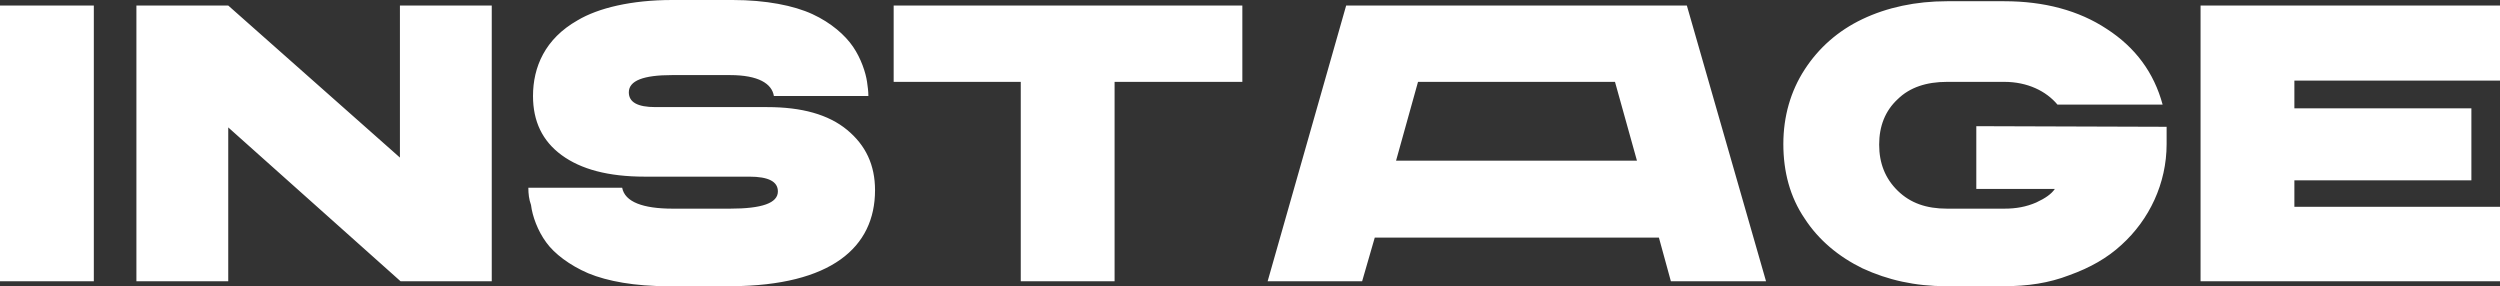 <?xml version="1.0" encoding="UTF-8"?> <svg xmlns="http://www.w3.org/2000/svg" width="725" height="83" viewBox="0 0 725 83" fill="none"><rect x="0" y="0" width="725" height="83" fill="#333333" stroke="none"/><path d="M27.209 81.572H0V1.606H27.209V81.572ZM66.19 81.572H39.559V1.606H66.19L115.977 45.695V1.606H142.607V81.572H116.17L66.19 36.948V81.572ZM153.221 54.441H180.43C181.202 58.546 186.412 60.51 195.096 60.51H211.692C220.954 60.51 225.586 58.903 225.586 55.512C225.586 52.656 222.884 51.228 217.288 51.228H186.991C176.377 51.228 168.466 49.086 162.869 44.981C157.273 40.875 154.571 35.163 154.571 27.845C154.571 19.456 158.045 11.245 167.501 5.89C173.483 2.32 183.131 0 194.903 0H212.463C222.112 0 230.217 1.606 235.62 4.105C241.023 6.604 245.076 10.174 247.392 13.566C249.707 16.957 251.058 21.062 251.444 23.74C251.637 25.168 251.83 26.417 251.83 27.845H224.428C223.849 24.275 219.989 21.776 211.692 21.776H194.903C186.605 21.776 182.36 23.383 182.36 26.774C182.36 29.63 184.868 31.058 190.079 31.058H222.498C232.533 31.058 240.252 33.2 245.655 37.662C251.058 42.125 253.76 47.837 253.76 55.155C253.76 71.755 241.023 82.822 212.077 83H193.745C184.096 83 176.184 81.572 170.588 79.252C165.185 76.931 160.747 73.54 158.431 70.327C155.922 66.936 154.379 62.652 153.993 59.439C153.414 57.832 153.221 56.226 153.221 54.441ZM296.214 23.74H259.163V1.606H360.281V23.74H323.23V81.572H296.021V23.74H296.214ZM395.016 81.572H367.614L390.385 1.606H489.187L512.151 81.572H484.556L481.082 68.899H398.682L395.016 81.572ZM411.226 23.74L404.858 46.587H474.714L468.346 23.74H411.226ZM523.343 63.366C519.098 57.118 517.168 49.8 517.168 41.768C517.168 33.736 519.291 26.417 523.343 20.17C527.396 13.923 532.992 8.925 540.132 5.533C547.272 2.142 555.57 0.357 564.639 0.357H581.235C592.813 0.357 602.848 3.034 610.953 8.389C619.251 13.744 624.654 21.062 627.163 30.344H596.673C593.392 26.417 587.989 23.74 581.235 23.74H564.639C558.657 23.74 553.833 25.346 550.359 28.738C546.693 32.129 544.956 36.591 544.956 41.946C544.956 47.301 546.693 51.763 550.359 55.333C554.026 58.903 558.657 60.51 564.639 60.51H581.235C584.709 60.51 587.603 59.974 590.498 58.725C593.199 57.475 594.936 56.226 595.901 54.798H573.13V36.591L628.32 36.77V41.768C628.32 53.191 623.303 63.723 615.198 71.041C611.146 74.789 606.129 77.645 600.146 79.787C594.164 82.108 587.989 83 581.042 83H564.446C555.377 83 547.465 81.215 540.132 77.824C533.185 74.432 527.396 69.613 523.343 63.366ZM725 81.572H638.162V1.606H725V23.383H665.371V31.415H716.702V52.299H665.371V59.974H725V81.572Z" fill="white"></path></svg> 